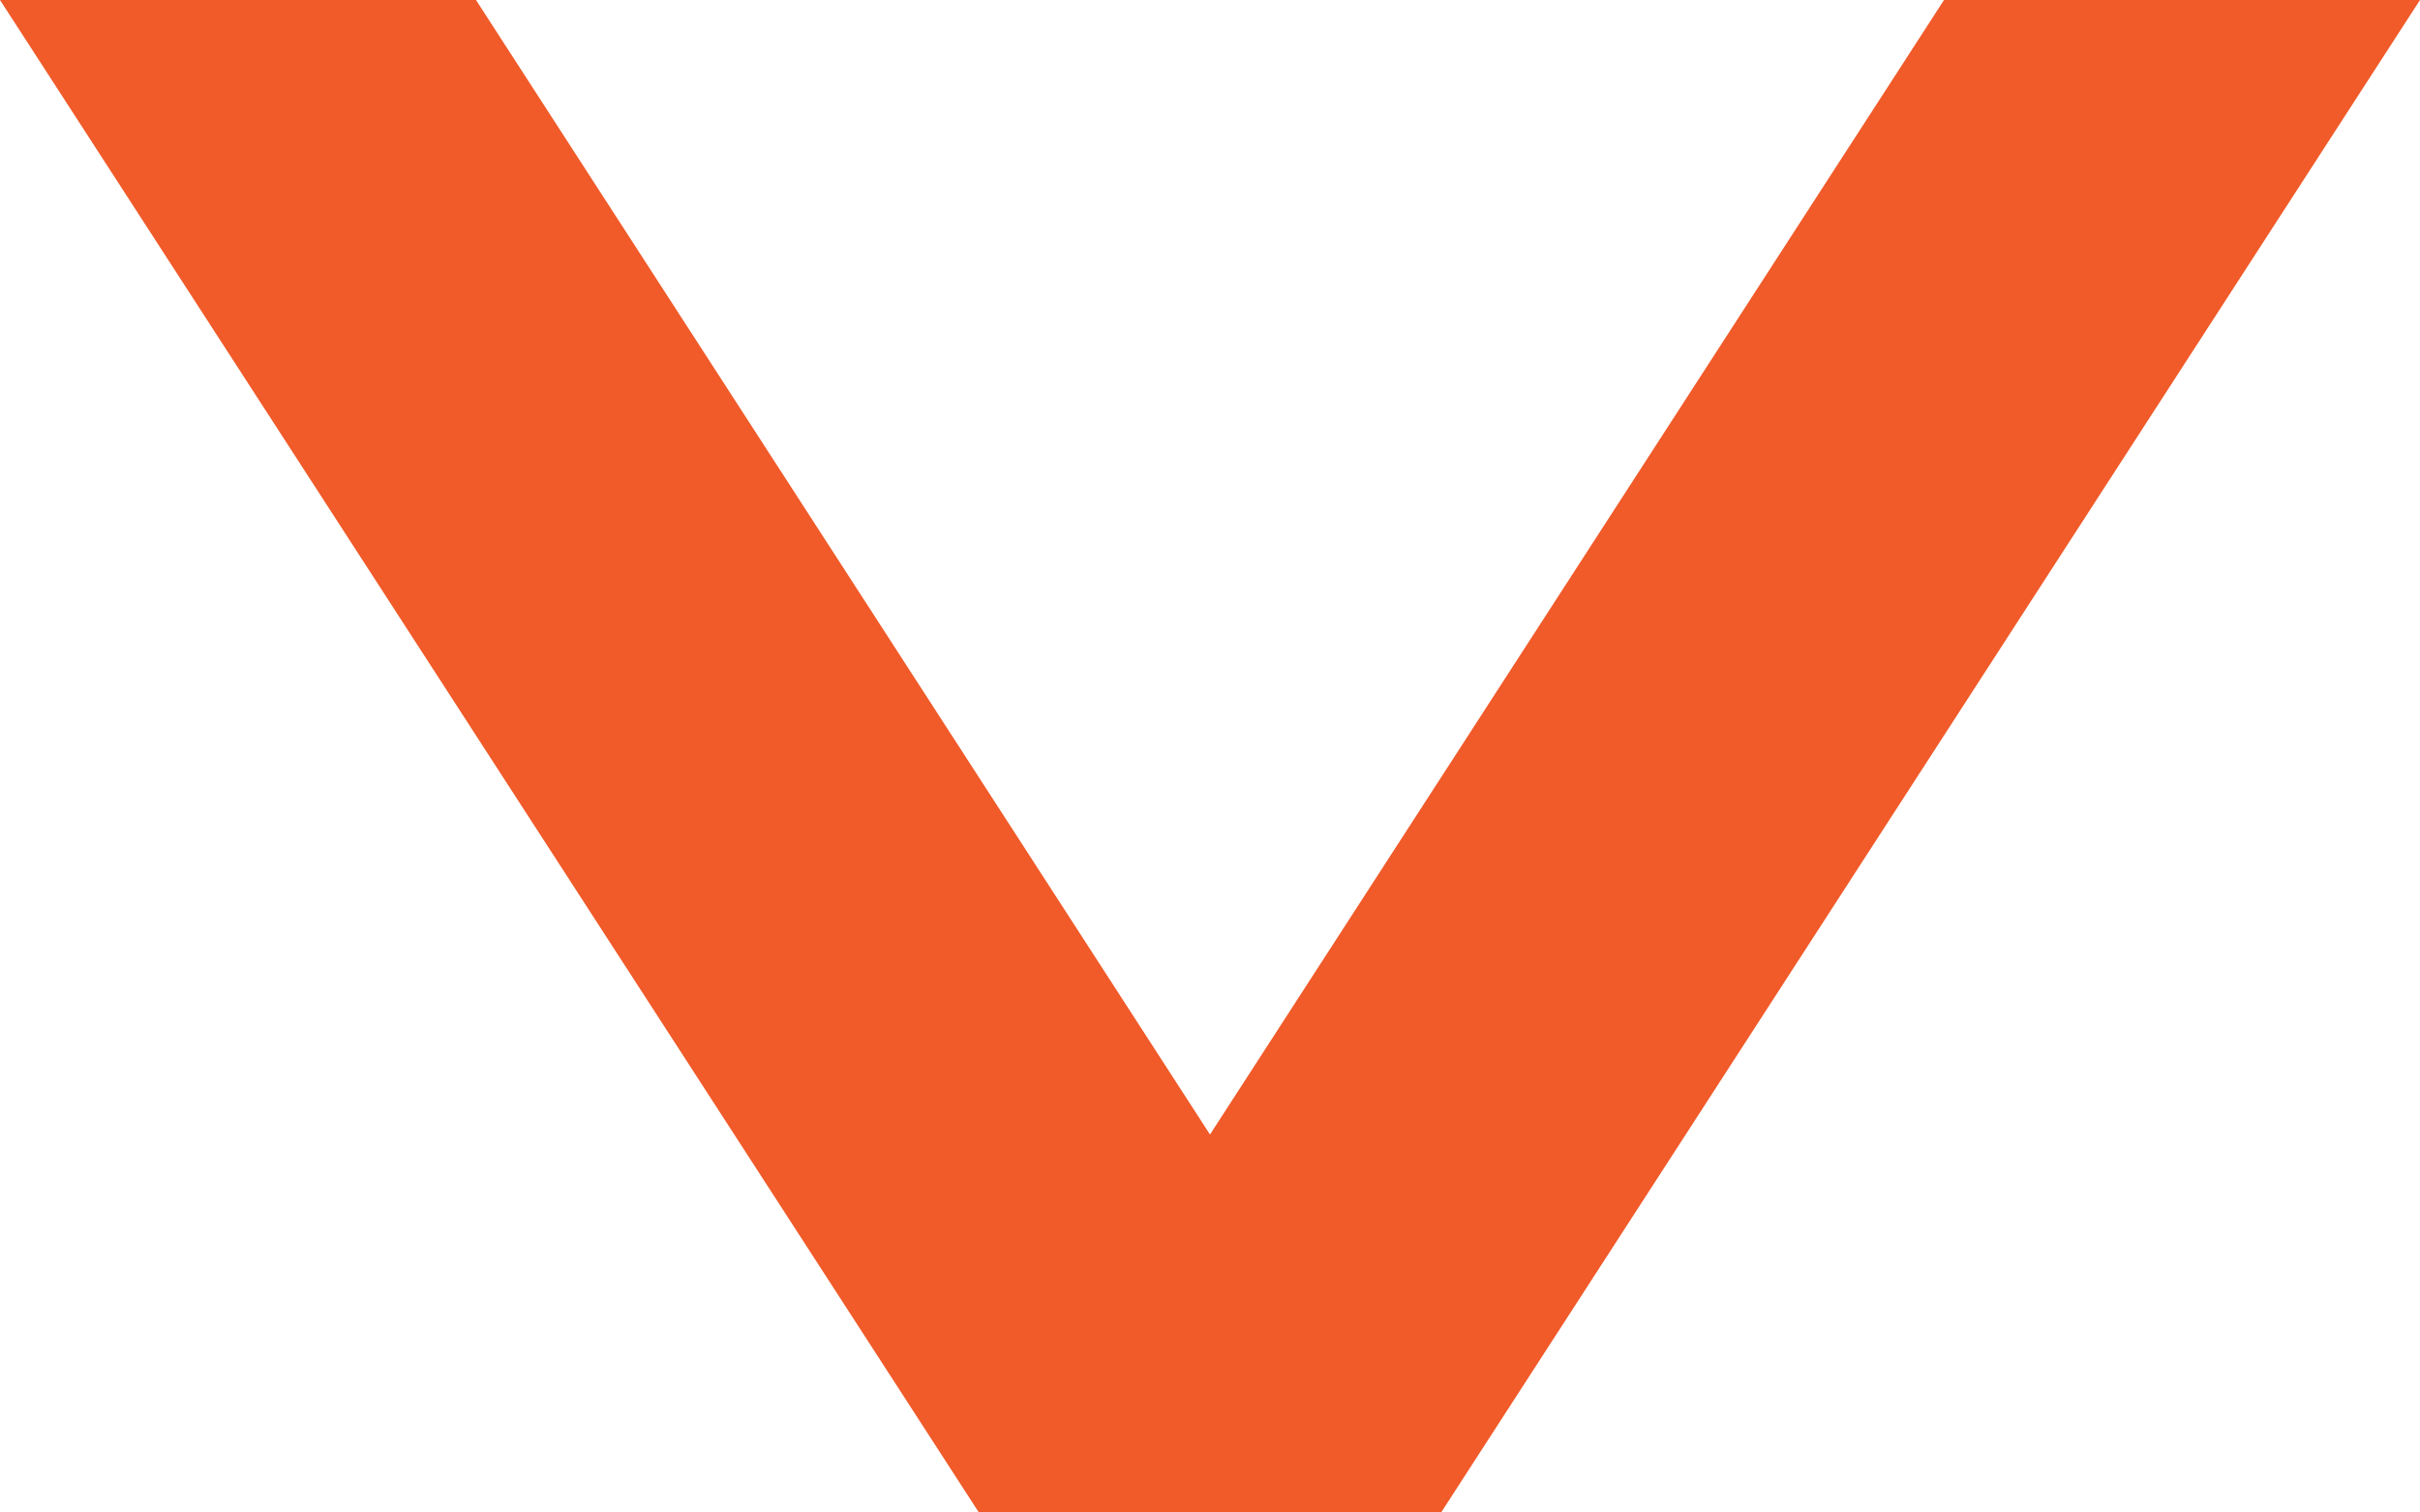 <svg width="16" height="10" viewBox="0 0 16 10" fill="none" xmlns="http://www.w3.org/2000/svg">
<g clip-path="url(#clip0_503_130)">
<path d="M12.853 0L8 7.501L3.147 0H0L6.472 10H9.528L16 0H12.853Z" fill="#F15A29"/>
</g>
<defs>
<clipPath id="clip0_503_130">
<rect width="16" height="10" fill="white"/>
</clipPath>
</defs>
</svg>
